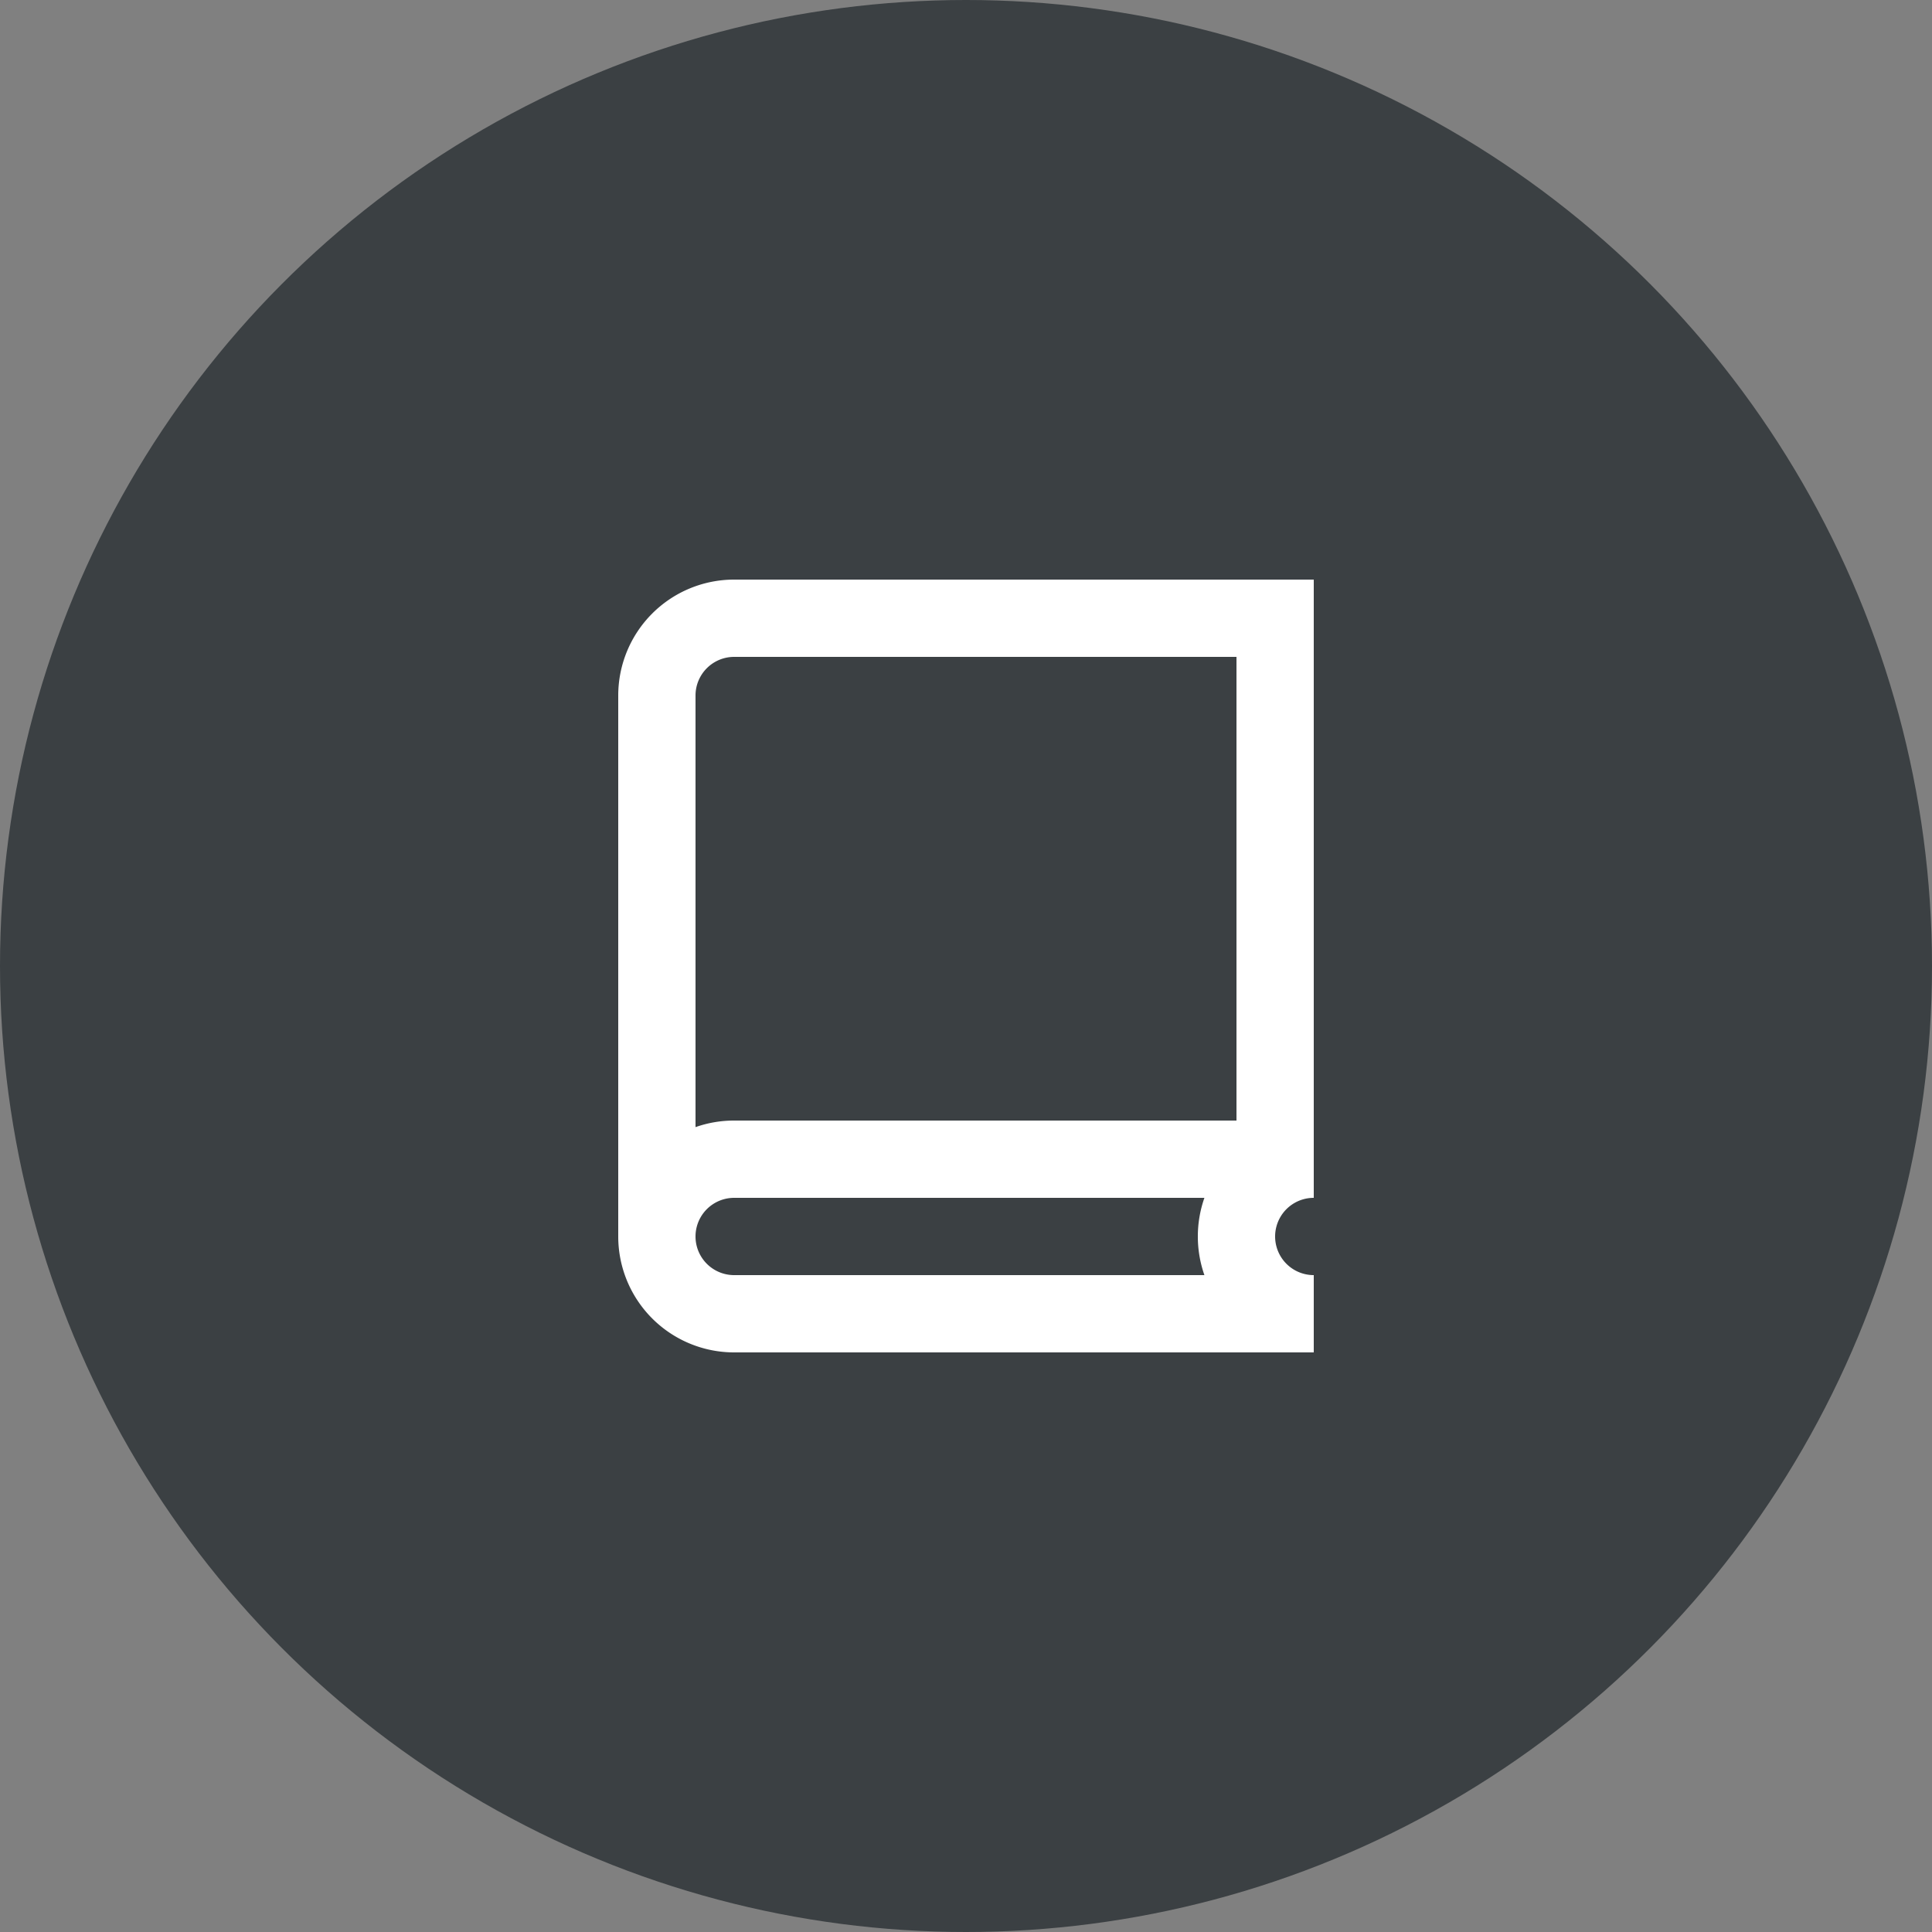 <svg xmlns="http://www.w3.org/2000/svg" width="50" height="50" viewBox="0 0 50 50">
  <rect x="0" y="0" width="50" height="50" fill="#808080" stroke="none"/>
  <g id="グループ_107" data-name="グループ 107" transform="translate(-427 -119)">
    <circle id="楕円形_2" data-name="楕円形 2" cx="25" cy="25" r="25" transform="translate(427 119)" fill="#3b4043"/>
    <path id="icon" d="M18,20H3a3,3,0,0,1-3-3V3A3,3,0,0,1,3,0H18V16a1,1,0,1,0,0,2v2ZM3,16a1,1,0,1,0,0,2H15.17a3.024,3.024,0,0,1,0-2ZM3,2A1,1,0,0,0,2,3V14.17A2.994,2.994,0,0,1,3,14H16V2Z" transform="translate(443 134)" fill="#fff"/>
  </g>
</svg>
